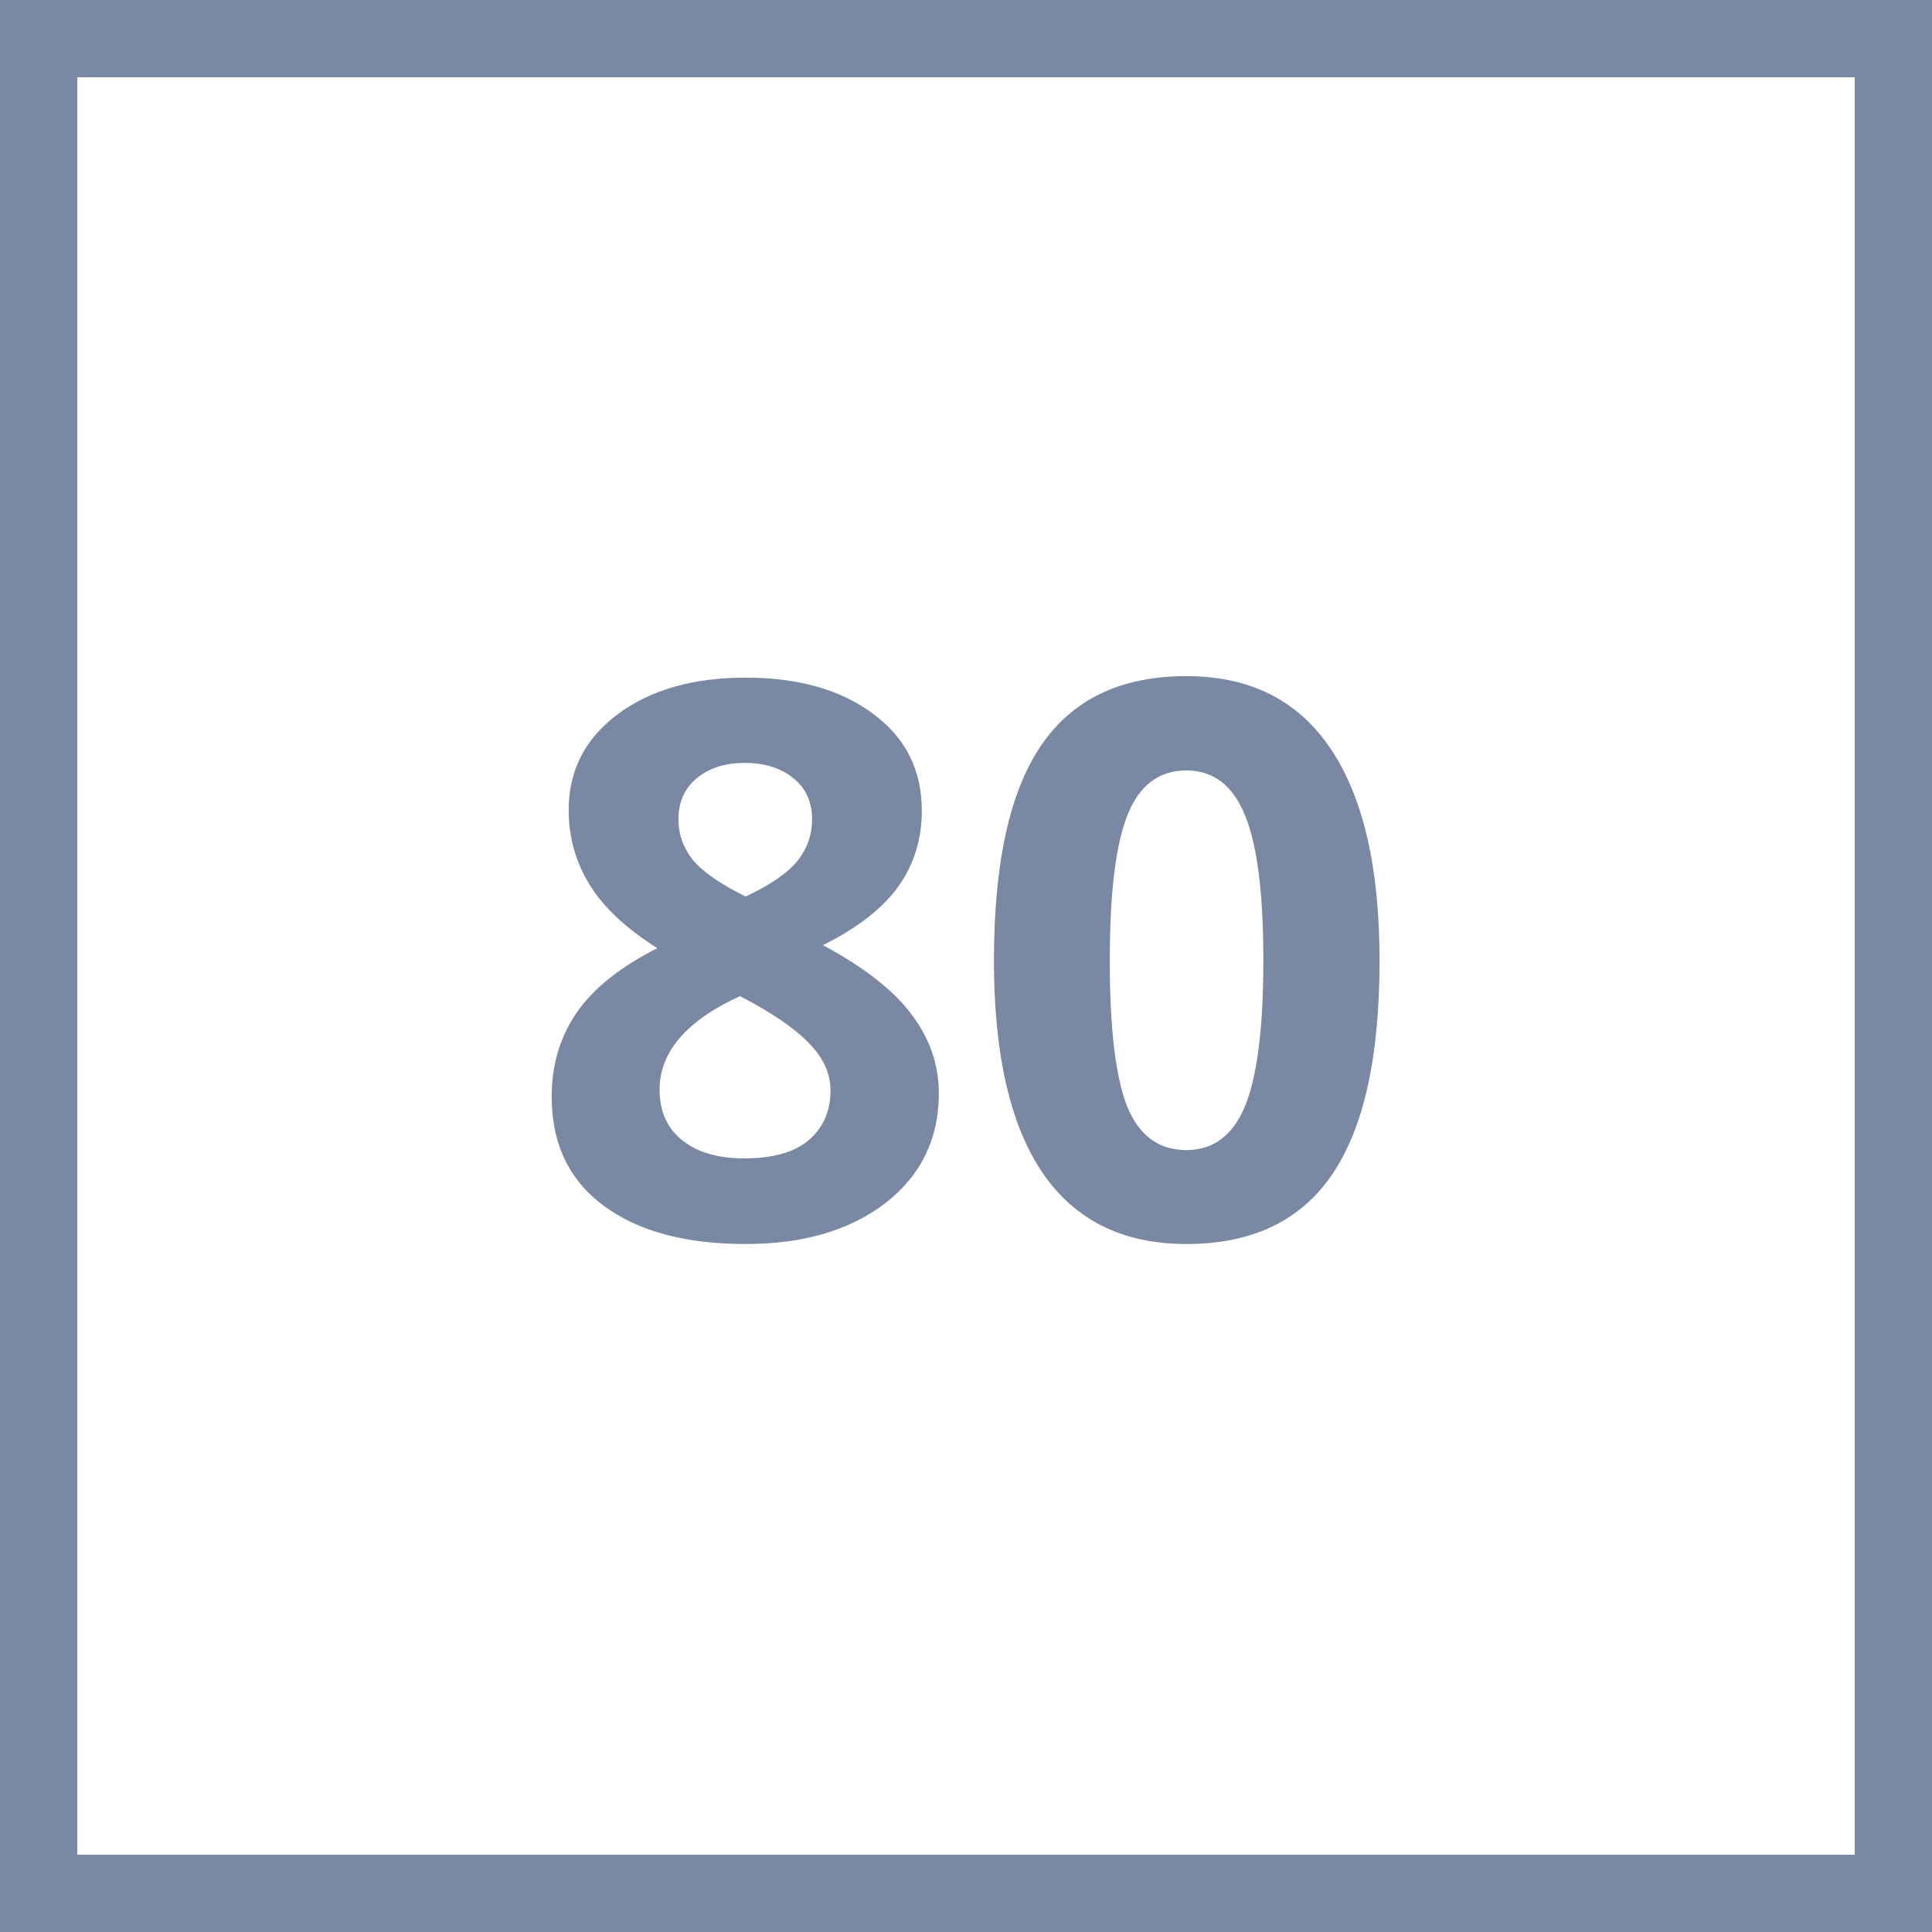 <svg width="50" height="50" viewBox="0 0 50 50" fill="none" xmlns="http://www.w3.org/2000/svg">
<rect x="0" y="0" width="50" height="50" fill="#333333" stroke="none"/>
<rect x="1" y="1" width="48" height="48" fill="white"/>
<path d="M19.297 17.537C20.664 17.537 21.764 17.85 22.598 18.475C23.438 19.093 23.857 19.93 23.857 20.984C23.857 21.713 23.656 22.365 23.252 22.938C22.848 23.504 22.197 24.012 21.299 24.461C22.366 25.034 23.131 25.633 23.594 26.258C24.062 26.876 24.297 27.557 24.297 28.299C24.297 29.471 23.838 30.415 22.92 31.131C22.002 31.84 20.794 32.195 19.297 32.195C17.734 32.195 16.507 31.863 15.615 31.199C14.723 30.535 14.277 29.594 14.277 28.377C14.277 27.563 14.492 26.84 14.922 26.209C15.358 25.578 16.055 25.021 17.012 24.539C16.198 24.025 15.612 23.475 15.254 22.889C14.896 22.303 14.717 21.662 14.717 20.965C14.717 19.943 15.14 19.116 15.986 18.484C16.833 17.853 17.936 17.537 19.297 17.537ZM17.07 28.201C17.07 28.761 17.266 29.197 17.656 29.51C18.047 29.822 18.581 29.979 19.258 29.979C20.006 29.979 20.566 29.819 20.938 29.5C21.309 29.174 21.494 28.748 21.494 28.221C21.494 27.785 21.309 27.378 20.938 27C20.573 26.616 19.977 26.209 19.15 25.779C17.764 26.417 17.07 27.225 17.07 28.201ZM19.277 19.744C18.763 19.744 18.346 19.878 18.027 20.145C17.715 20.405 17.559 20.756 17.559 21.199C17.559 21.59 17.682 21.941 17.93 22.254C18.184 22.56 18.639 22.876 19.297 23.201C19.935 22.902 20.381 22.596 20.635 22.283C20.889 21.971 21.016 21.609 21.016 21.199C21.016 20.75 20.853 20.395 20.527 20.135C20.202 19.874 19.785 19.744 19.277 19.744ZM35.703 24.861C35.703 27.355 35.293 29.201 34.473 30.398C33.659 31.596 32.402 32.195 30.703 32.195C29.056 32.195 27.812 31.577 26.973 30.34C26.139 29.103 25.723 27.277 25.723 24.861C25.723 22.342 26.13 20.486 26.943 19.295C27.757 18.097 29.01 17.498 30.703 17.498C32.35 17.498 33.594 18.123 34.434 19.373C35.28 20.623 35.703 22.453 35.703 24.861ZM28.721 24.861C28.721 26.613 28.87 27.869 29.17 28.631C29.476 29.386 29.987 29.764 30.703 29.764C31.406 29.764 31.914 29.38 32.227 28.611C32.539 27.843 32.695 26.593 32.695 24.861C32.695 23.11 32.536 21.854 32.217 21.092C31.904 20.324 31.4 19.939 30.703 19.939C29.994 19.939 29.486 20.324 29.18 21.092C28.874 21.854 28.721 23.11 28.721 24.861Z" fill="#7A89A3"/>
<rect x="1" y="1" width="48" height="48" stroke="#7A89A3" stroke-width="2"/>
</svg>
